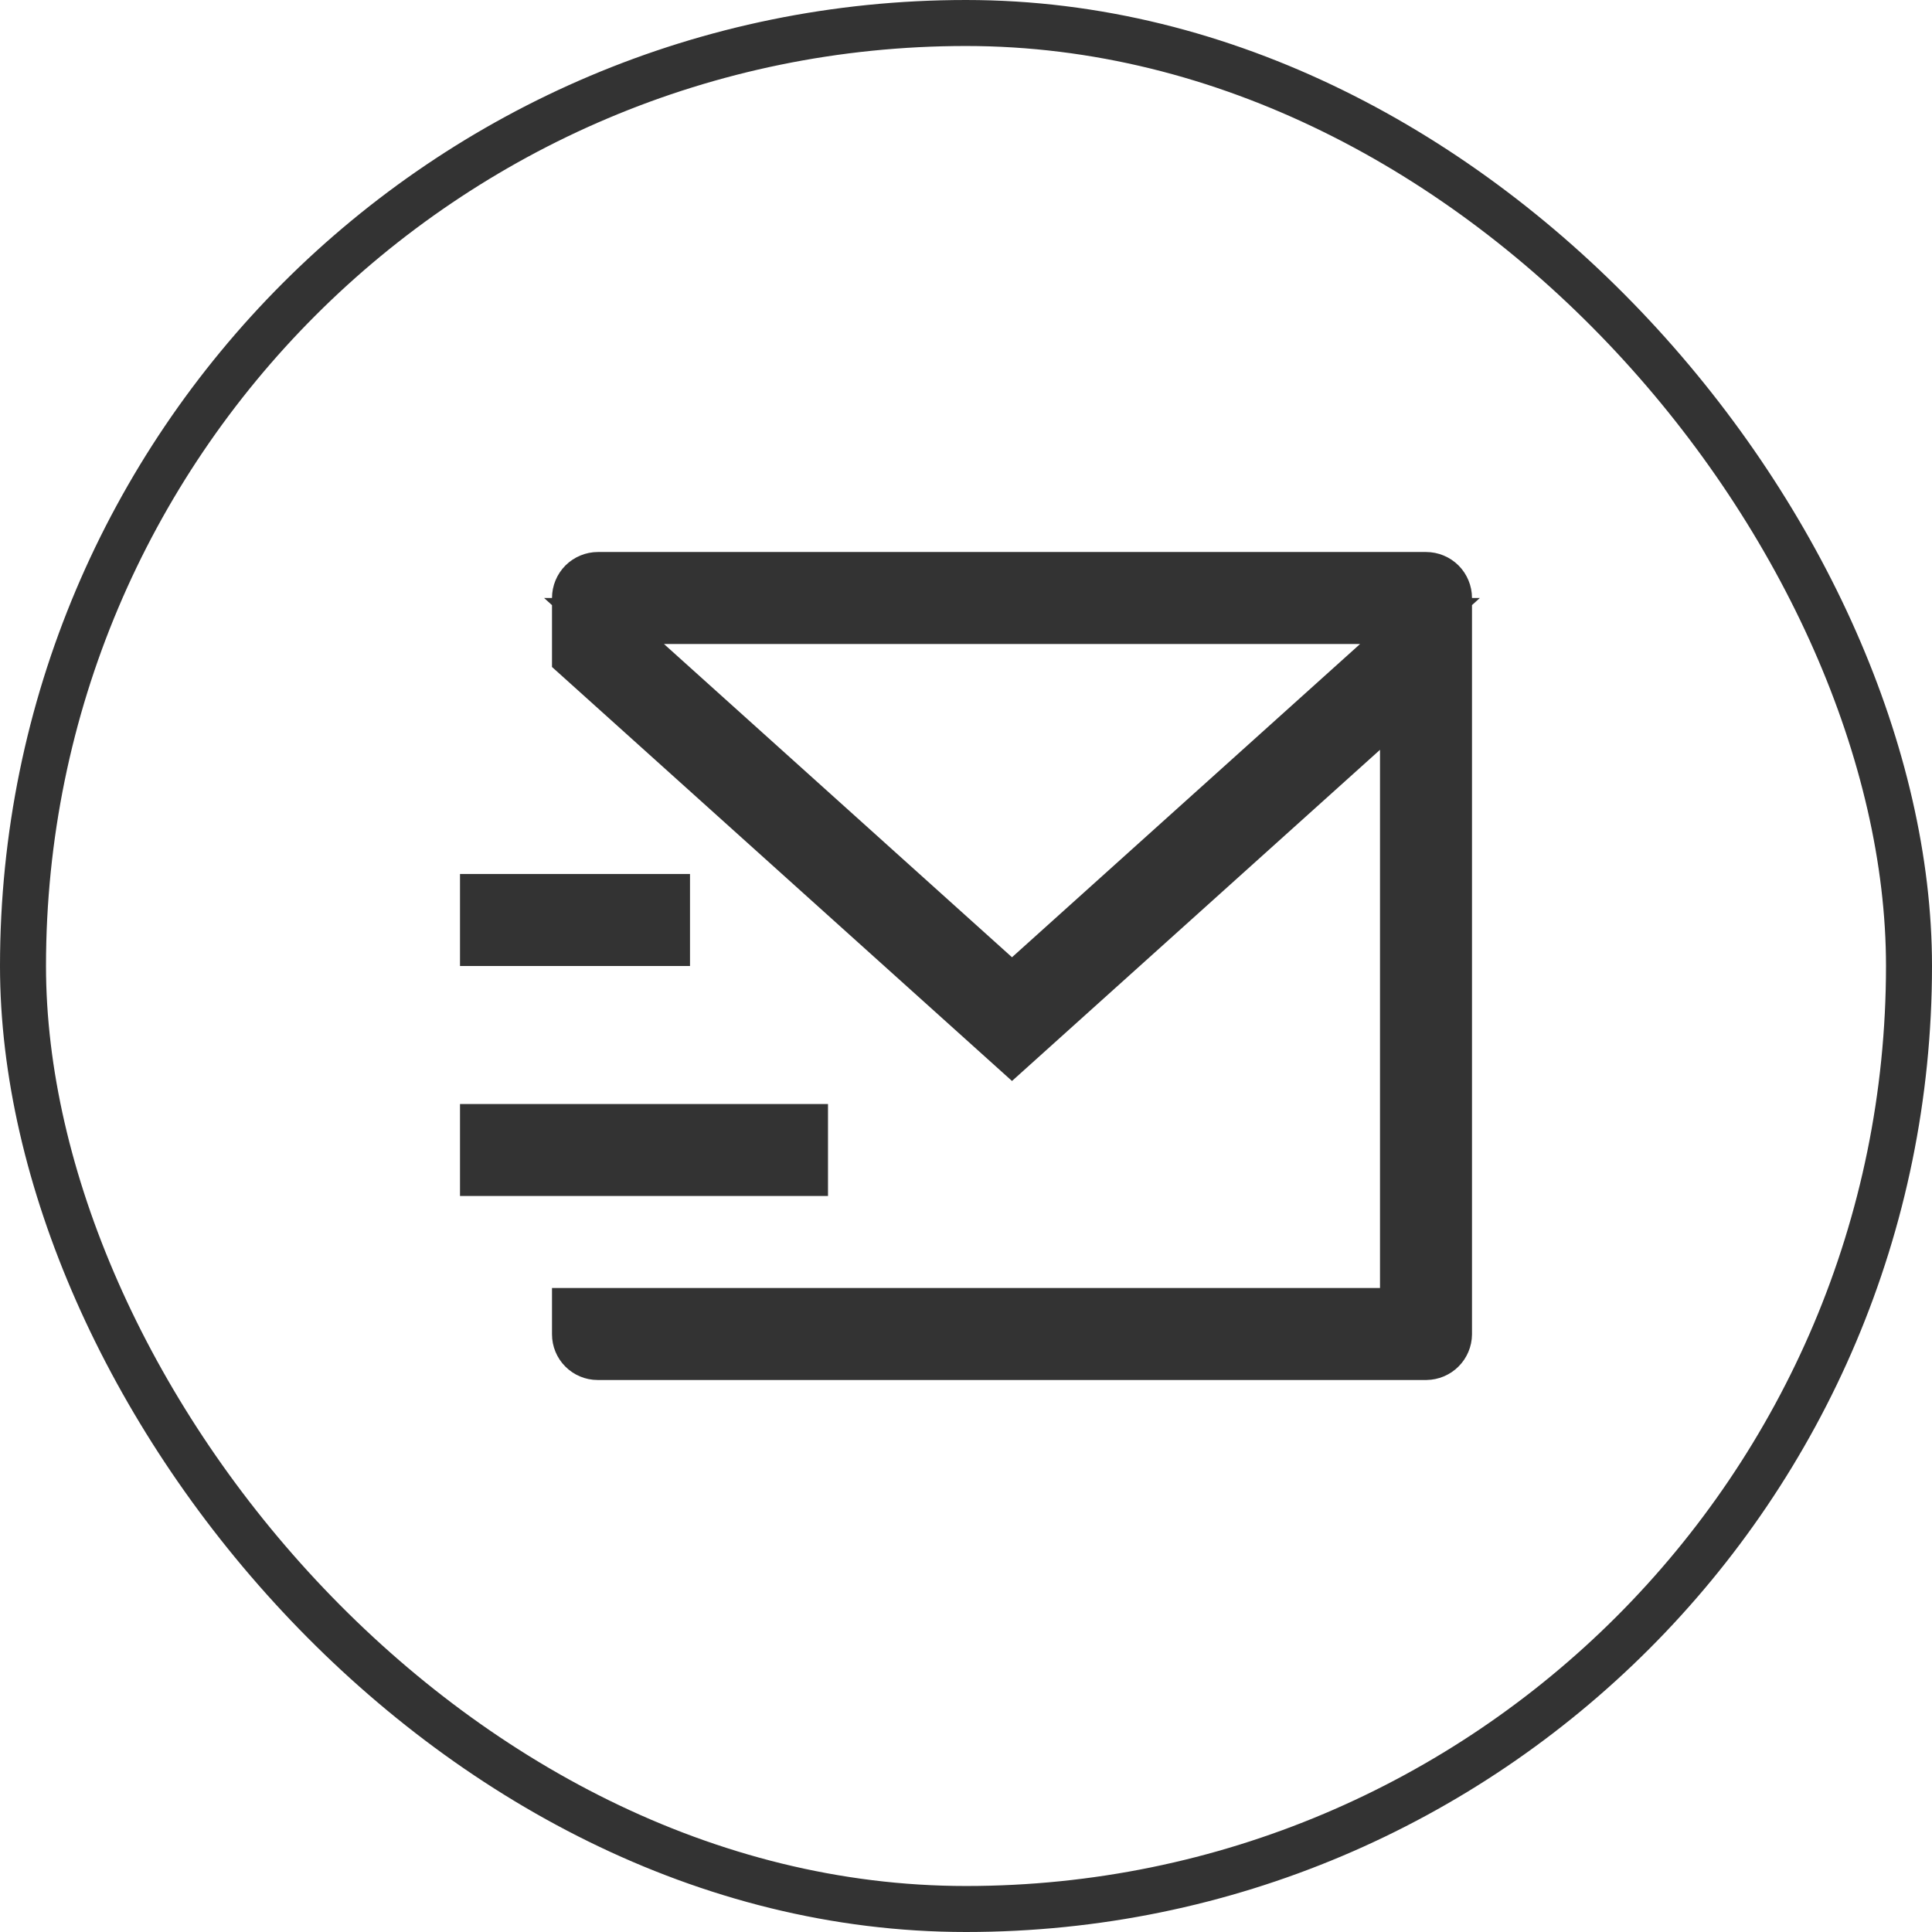 <svg width="42" height="42" viewBox="0 0 42 42" fill="none" xmlns="http://www.w3.org/2000/svg">
<rect x="0.5" y="0.5" width="41" height="41" rx="20.5" stroke="#333333"/>
<path d="M12.5 29.007V28.5H30H30.5V28V16.3V15.177L29.666 15.928L22 22.827L12.5 14.277V13C12.5 12.867 12.553 12.74 12.646 12.646C12.74 12.553 12.867 12.5 13 12.5H31C31.133 12.5 31.26 12.553 31.354 12.646C31.447 12.74 31.5 12.867 31.5 13V29.005C31.499 29.136 31.446 29.261 31.354 29.353C31.261 29.446 31.136 29.498 31.006 29.5H12.992C12.862 29.5 12.737 29.448 12.644 29.355C12.552 29.263 12.5 29.138 12.5 29.007ZM14.434 13.5H13.131L14.1 14.372L21.666 21.182L22 21.483L22.334 21.182L29.901 14.372L30.869 13.5H29.566H14.434ZM10.5 24.5H17.5V25.5H10.5V24.5ZM10.5 19.5H14.5V20.5H10.5V19.5Z" fill="#E6E6E6" stroke="#333333"/>
</svg>
